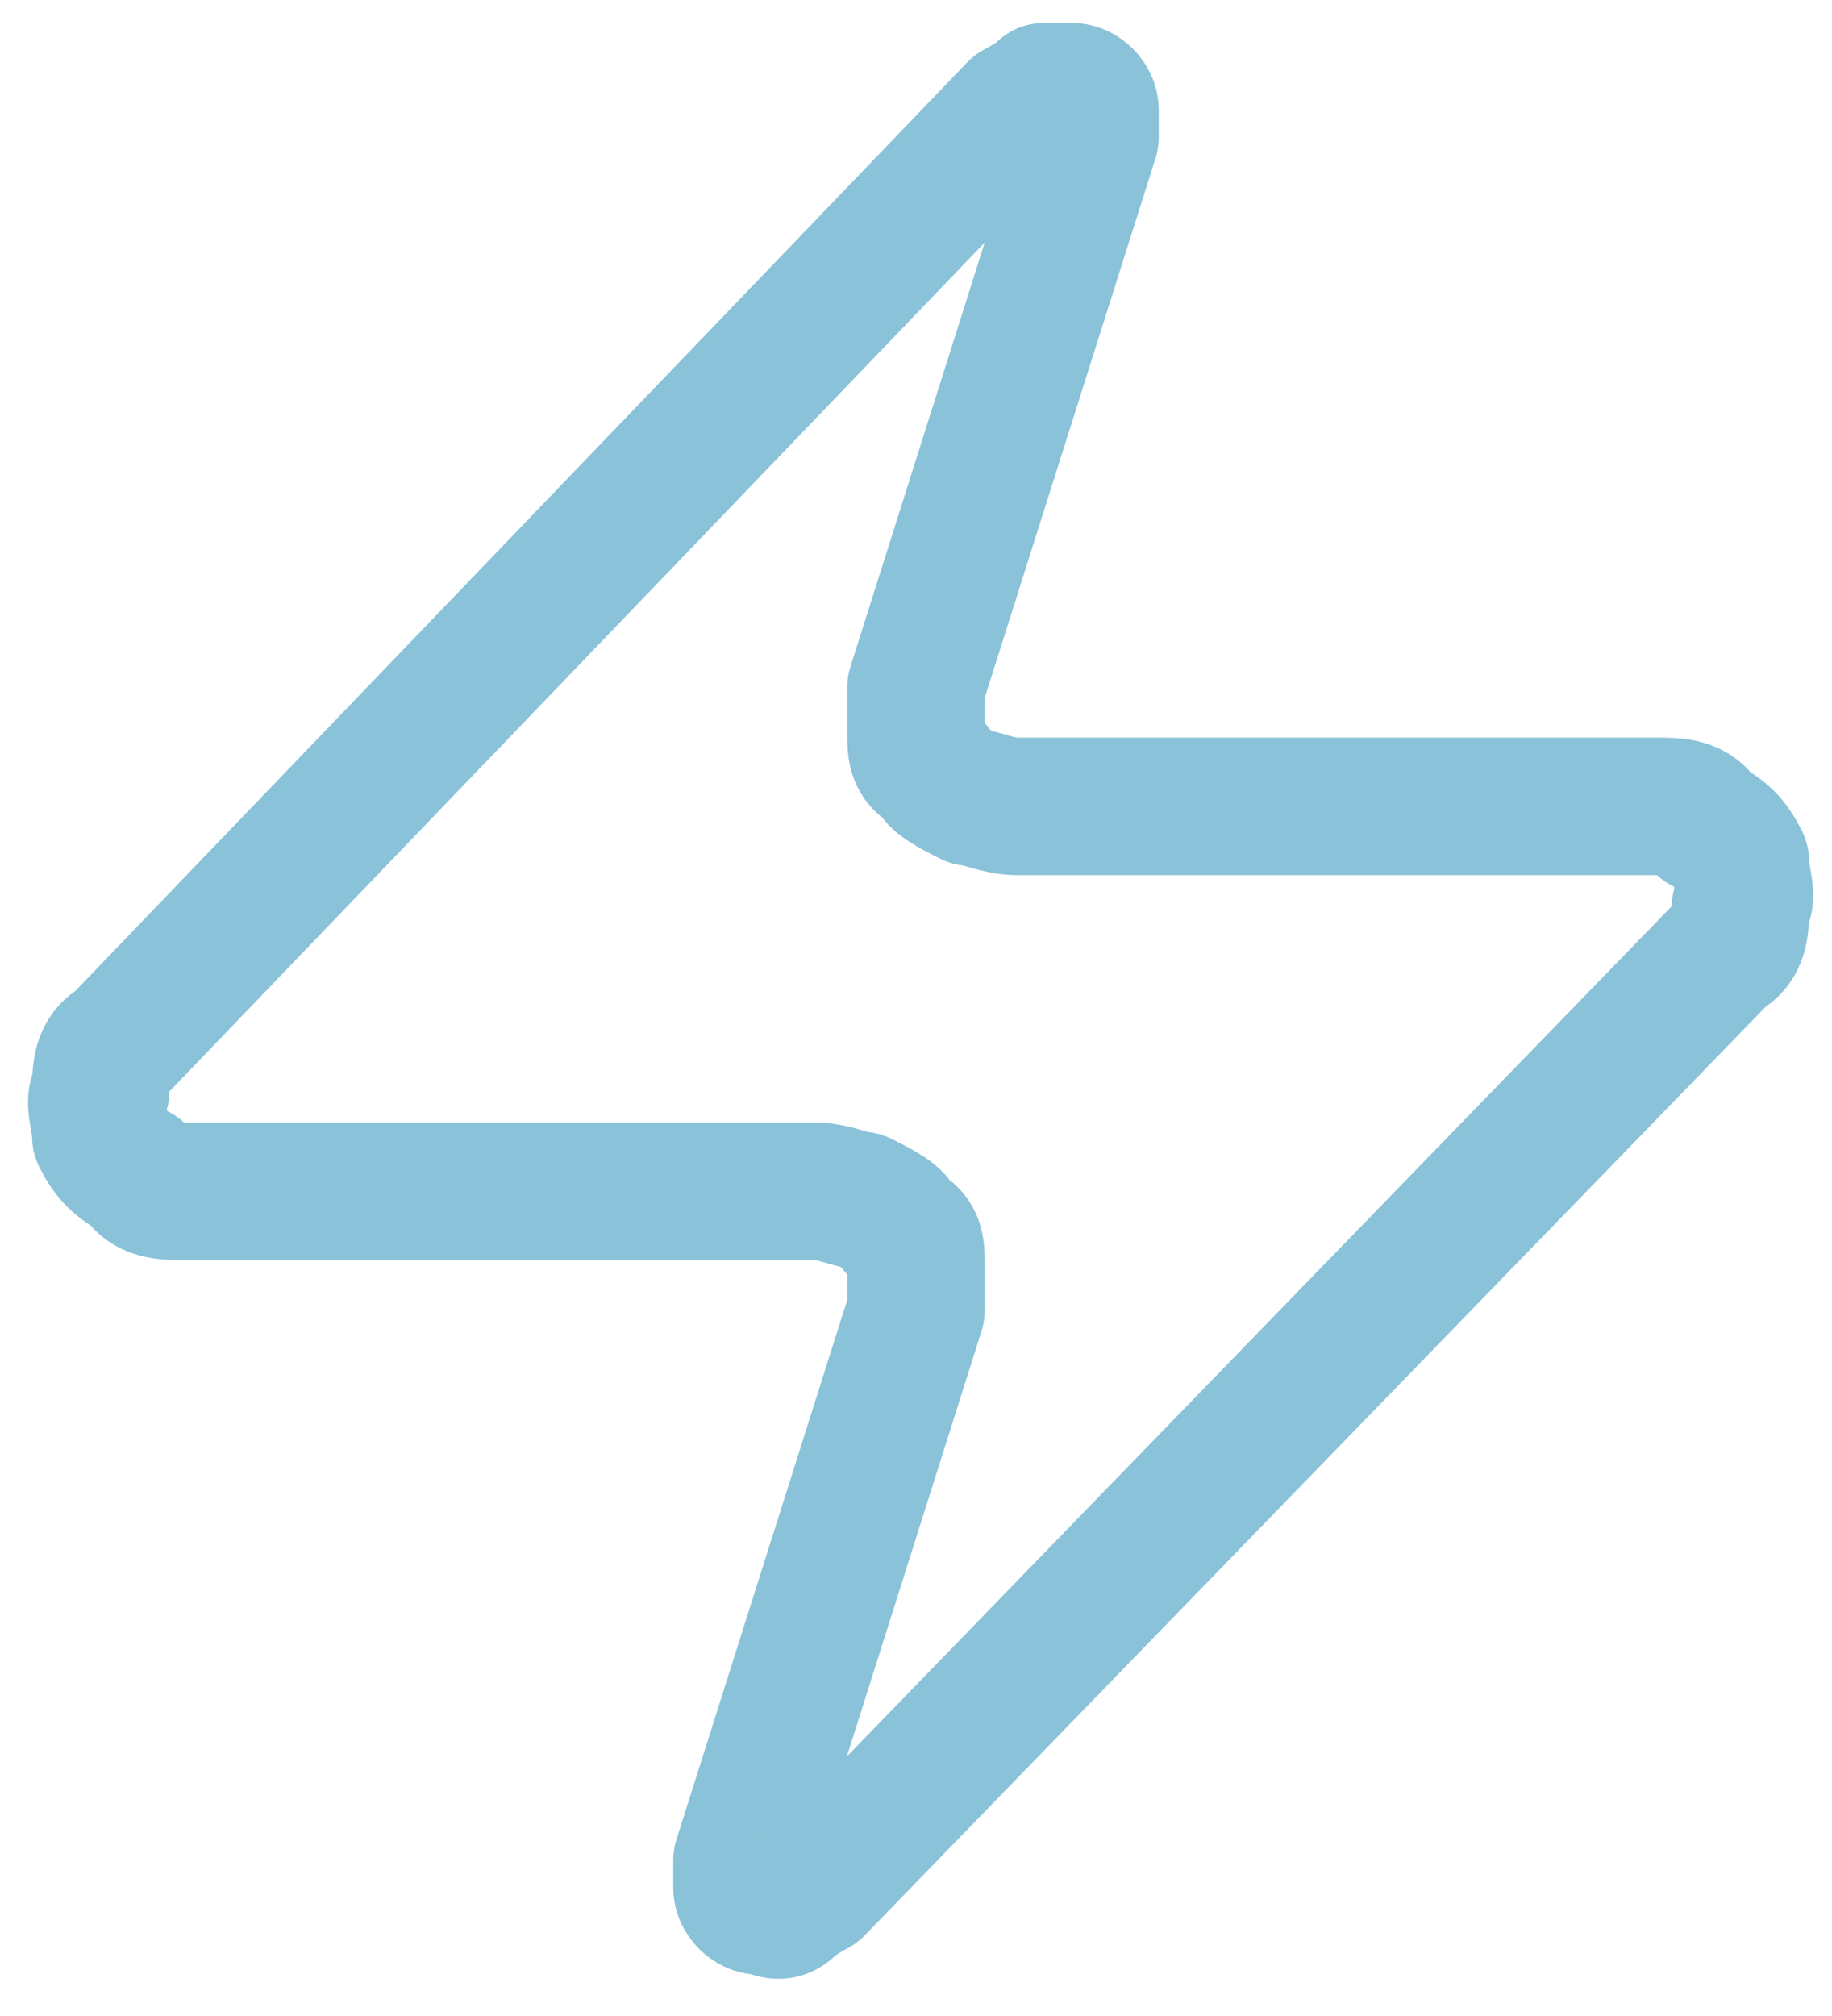 <?xml version="1.0" encoding="UTF-8"?>
<svg id="Camada_1" xmlns="http://www.w3.org/2000/svg" version="1.1" viewBox="0 0 20 22">
  <!-- Generator: Adobe Illustrator 29.3.1, SVG Export Plug-In . SVG Version: 2.1.0 Build 151)  -->
  <defs>
    <style>
      .st0 {
        fill: none;
        stroke: #89c2d9;
        stroke-linecap: round;
        stroke-linejoin: round;
        stroke-width: 1.5px;
      }
    </style>
  </defs>
  <path class="st0" d="M2,13c-.2,0-.4,0-.5-.2-.2-.1-.3-.2-.4-.4,0-.2-.1-.4,0-.5,0-.2,0-.4.2-.5L11.1,1.2c0,0,.2-.1.3-.2.1,0,.2,0,.3,0,.1,0,.2.1.2.2,0,.1,0,.2,0,.3l-1.9,6c0,.2,0,.3,0,.5,0,.2,0,.3.2.4,0,.1.2.2.4.3.1,0,.3.1.5.1h7c.2,0,.4,0,.5.2.2.1.3.2.4.4,0,.2.1.4,0,.5,0,.2,0,.4-.2.5l-9.9,10.2c0,0-.2.1-.3.2s-.2,0-.3,0c-.1,0-.2-.1-.2-.2,0-.1,0-.2,0-.3l1.9-6c0-.2,0-.3,0-.5,0-.2,0-.3-.2-.4,0-.1-.2-.2-.4-.3-.1,0-.3-.1-.5-.1H2Z"/>
</svg>